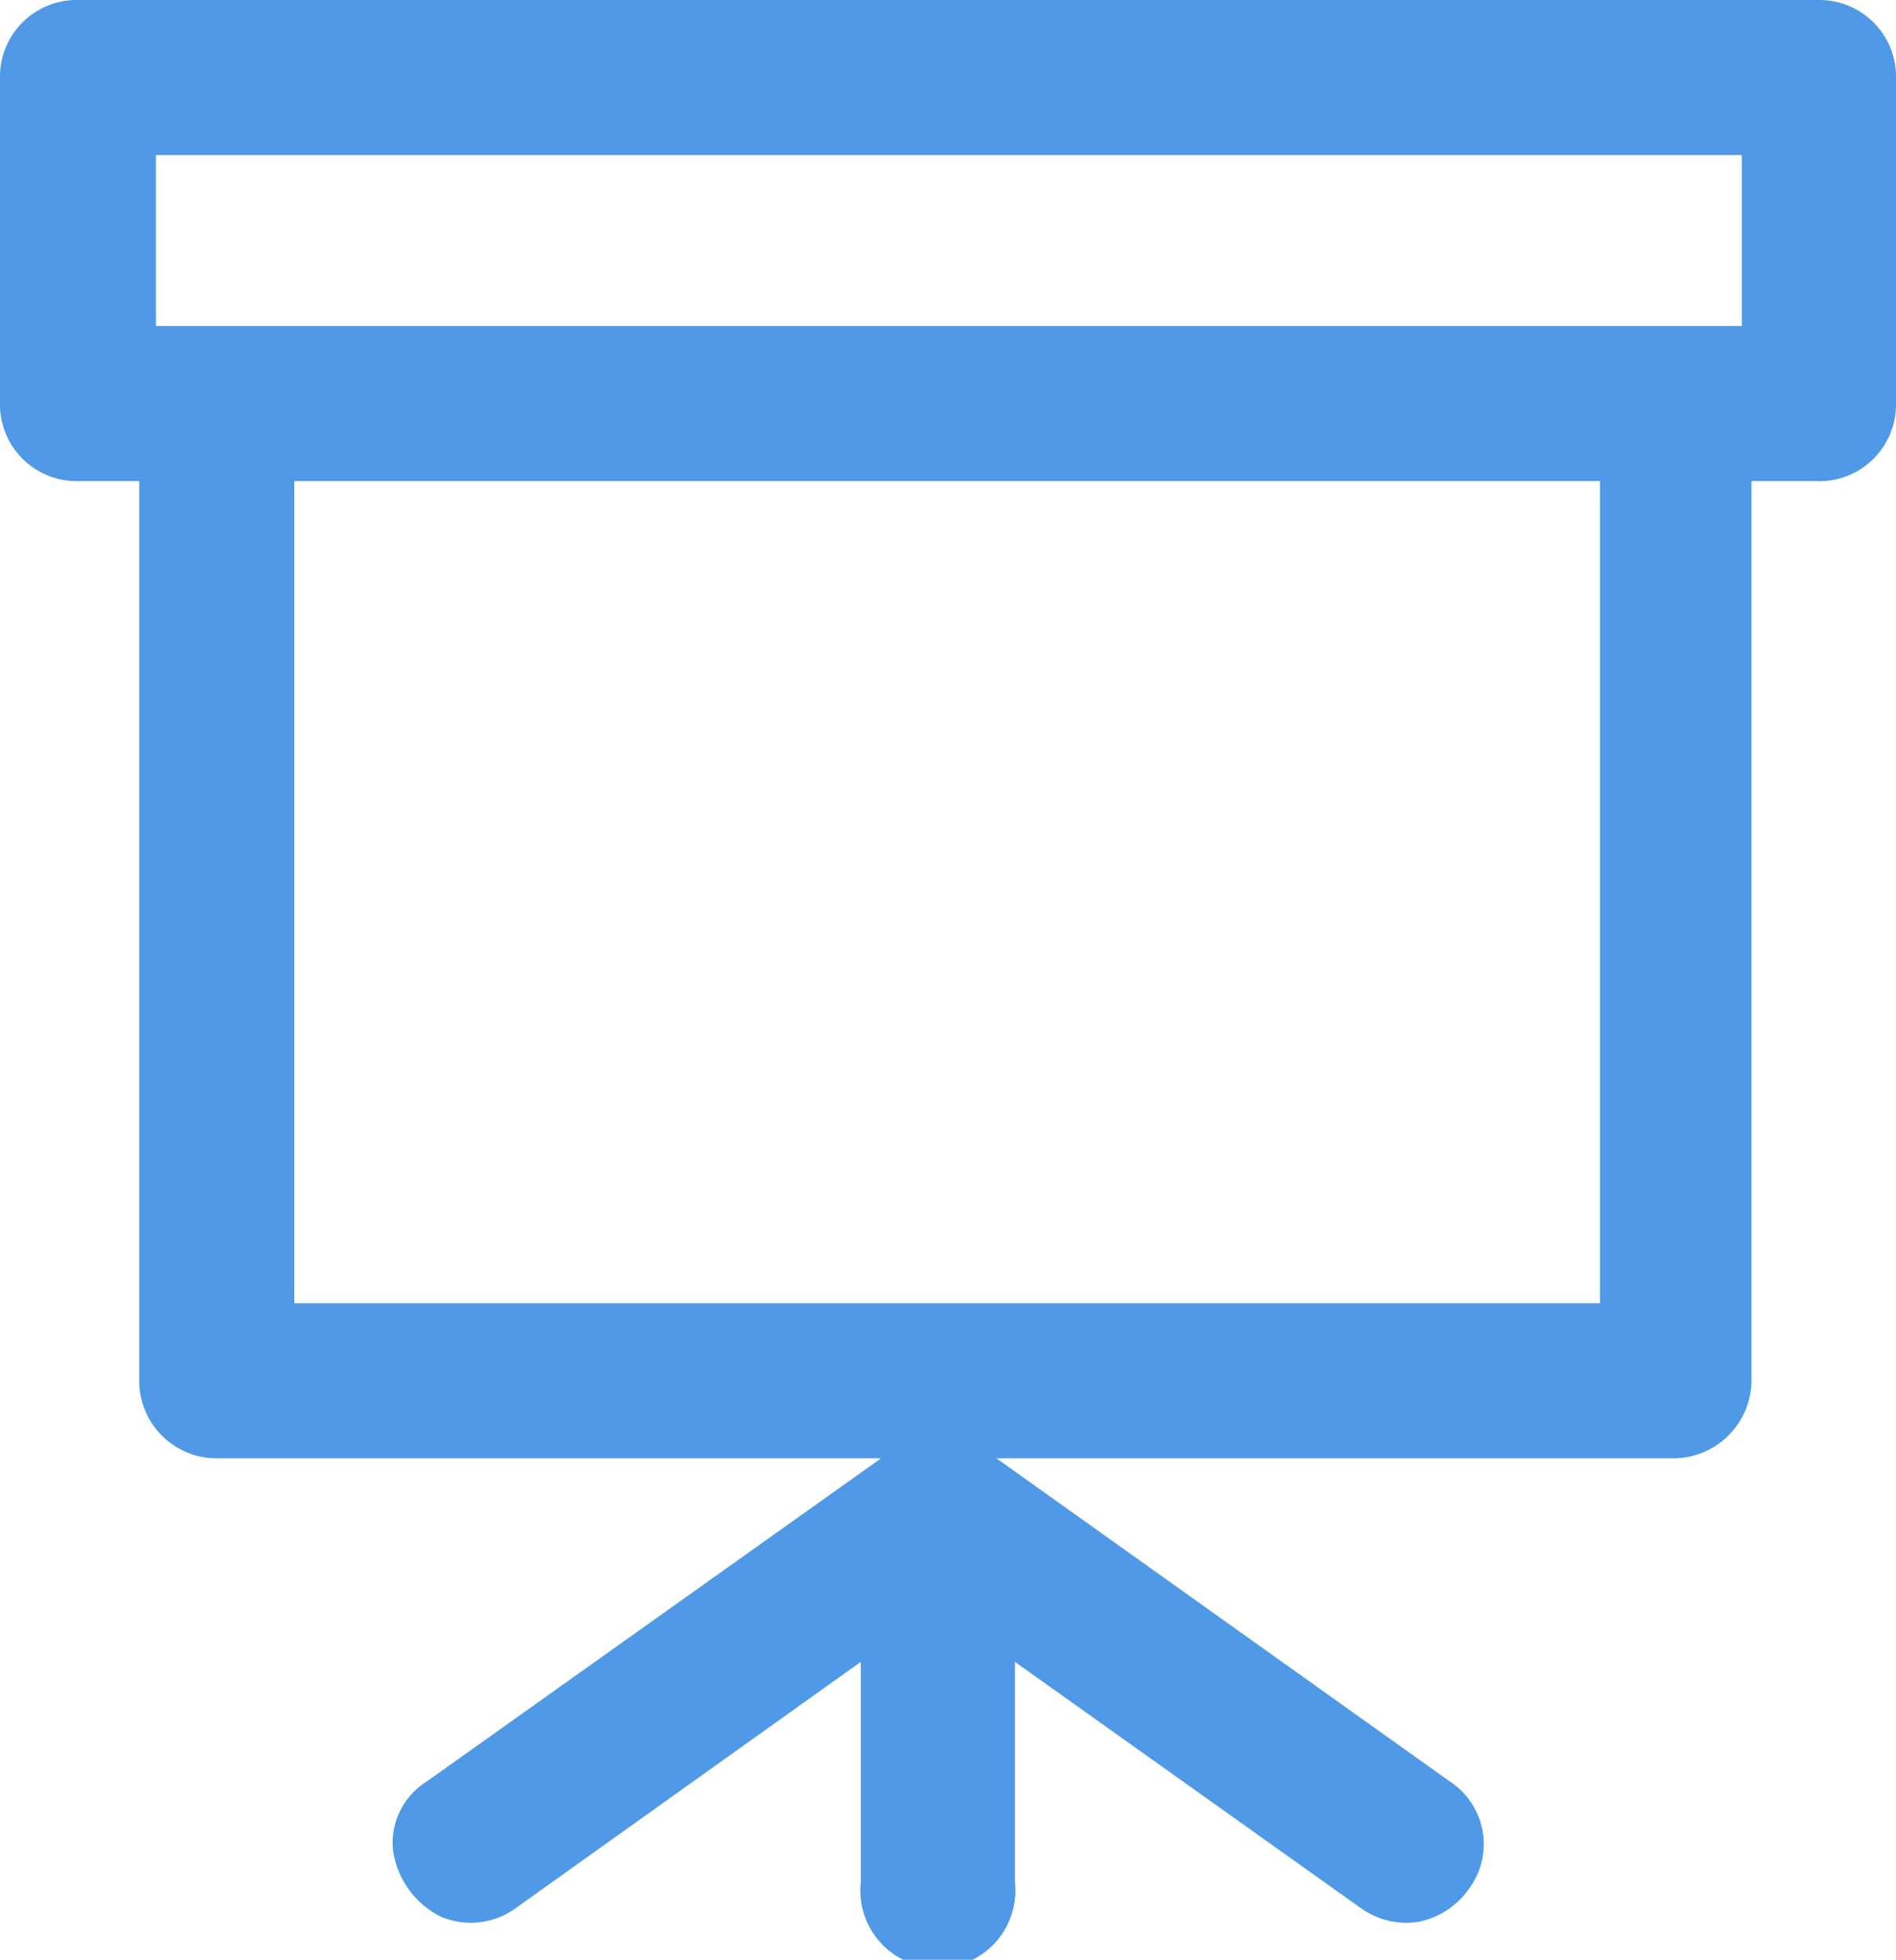 <svg xmlns="http://www.w3.org/2000/svg" viewBox="0 0 21.52 22.24"><defs><style>.cls-1{fill:#4f99e7;}</style></defs><g id="Calque_2" data-name="Calque 2"><g id="ELEMENTS"><path class="cls-1" d="M21.52,4.58V.88A.87.87,0,0,0,20.65,0H.88A.87.87,0,0,0,0,.88v3.7a.87.87,0,0,0,.88.88h.7V15.67a.88.88,0,0,0,.88.88H10L4.84,20.22a.82.82,0,0,0-.38.77,1,1,0,0,0,.54.76.87.87,0,0,0,.86-.1l3.91-2.79v2.5a.88.88,0,1,0,1.75,0v-2.5l3.92,2.79a.89.89,0,0,0,.66.16.92.92,0,0,0,.57-.37.85.85,0,0,0-.21-1.22l-5.15-3.67H19a.89.89,0,0,0,.88-.88V5.46h.73A.87.87,0,0,0,21.52,4.58ZM18.16,14.79H3.34V5.46H18.16ZM19.77,3.7h-18V1.76h18Z"/></g></g></svg>